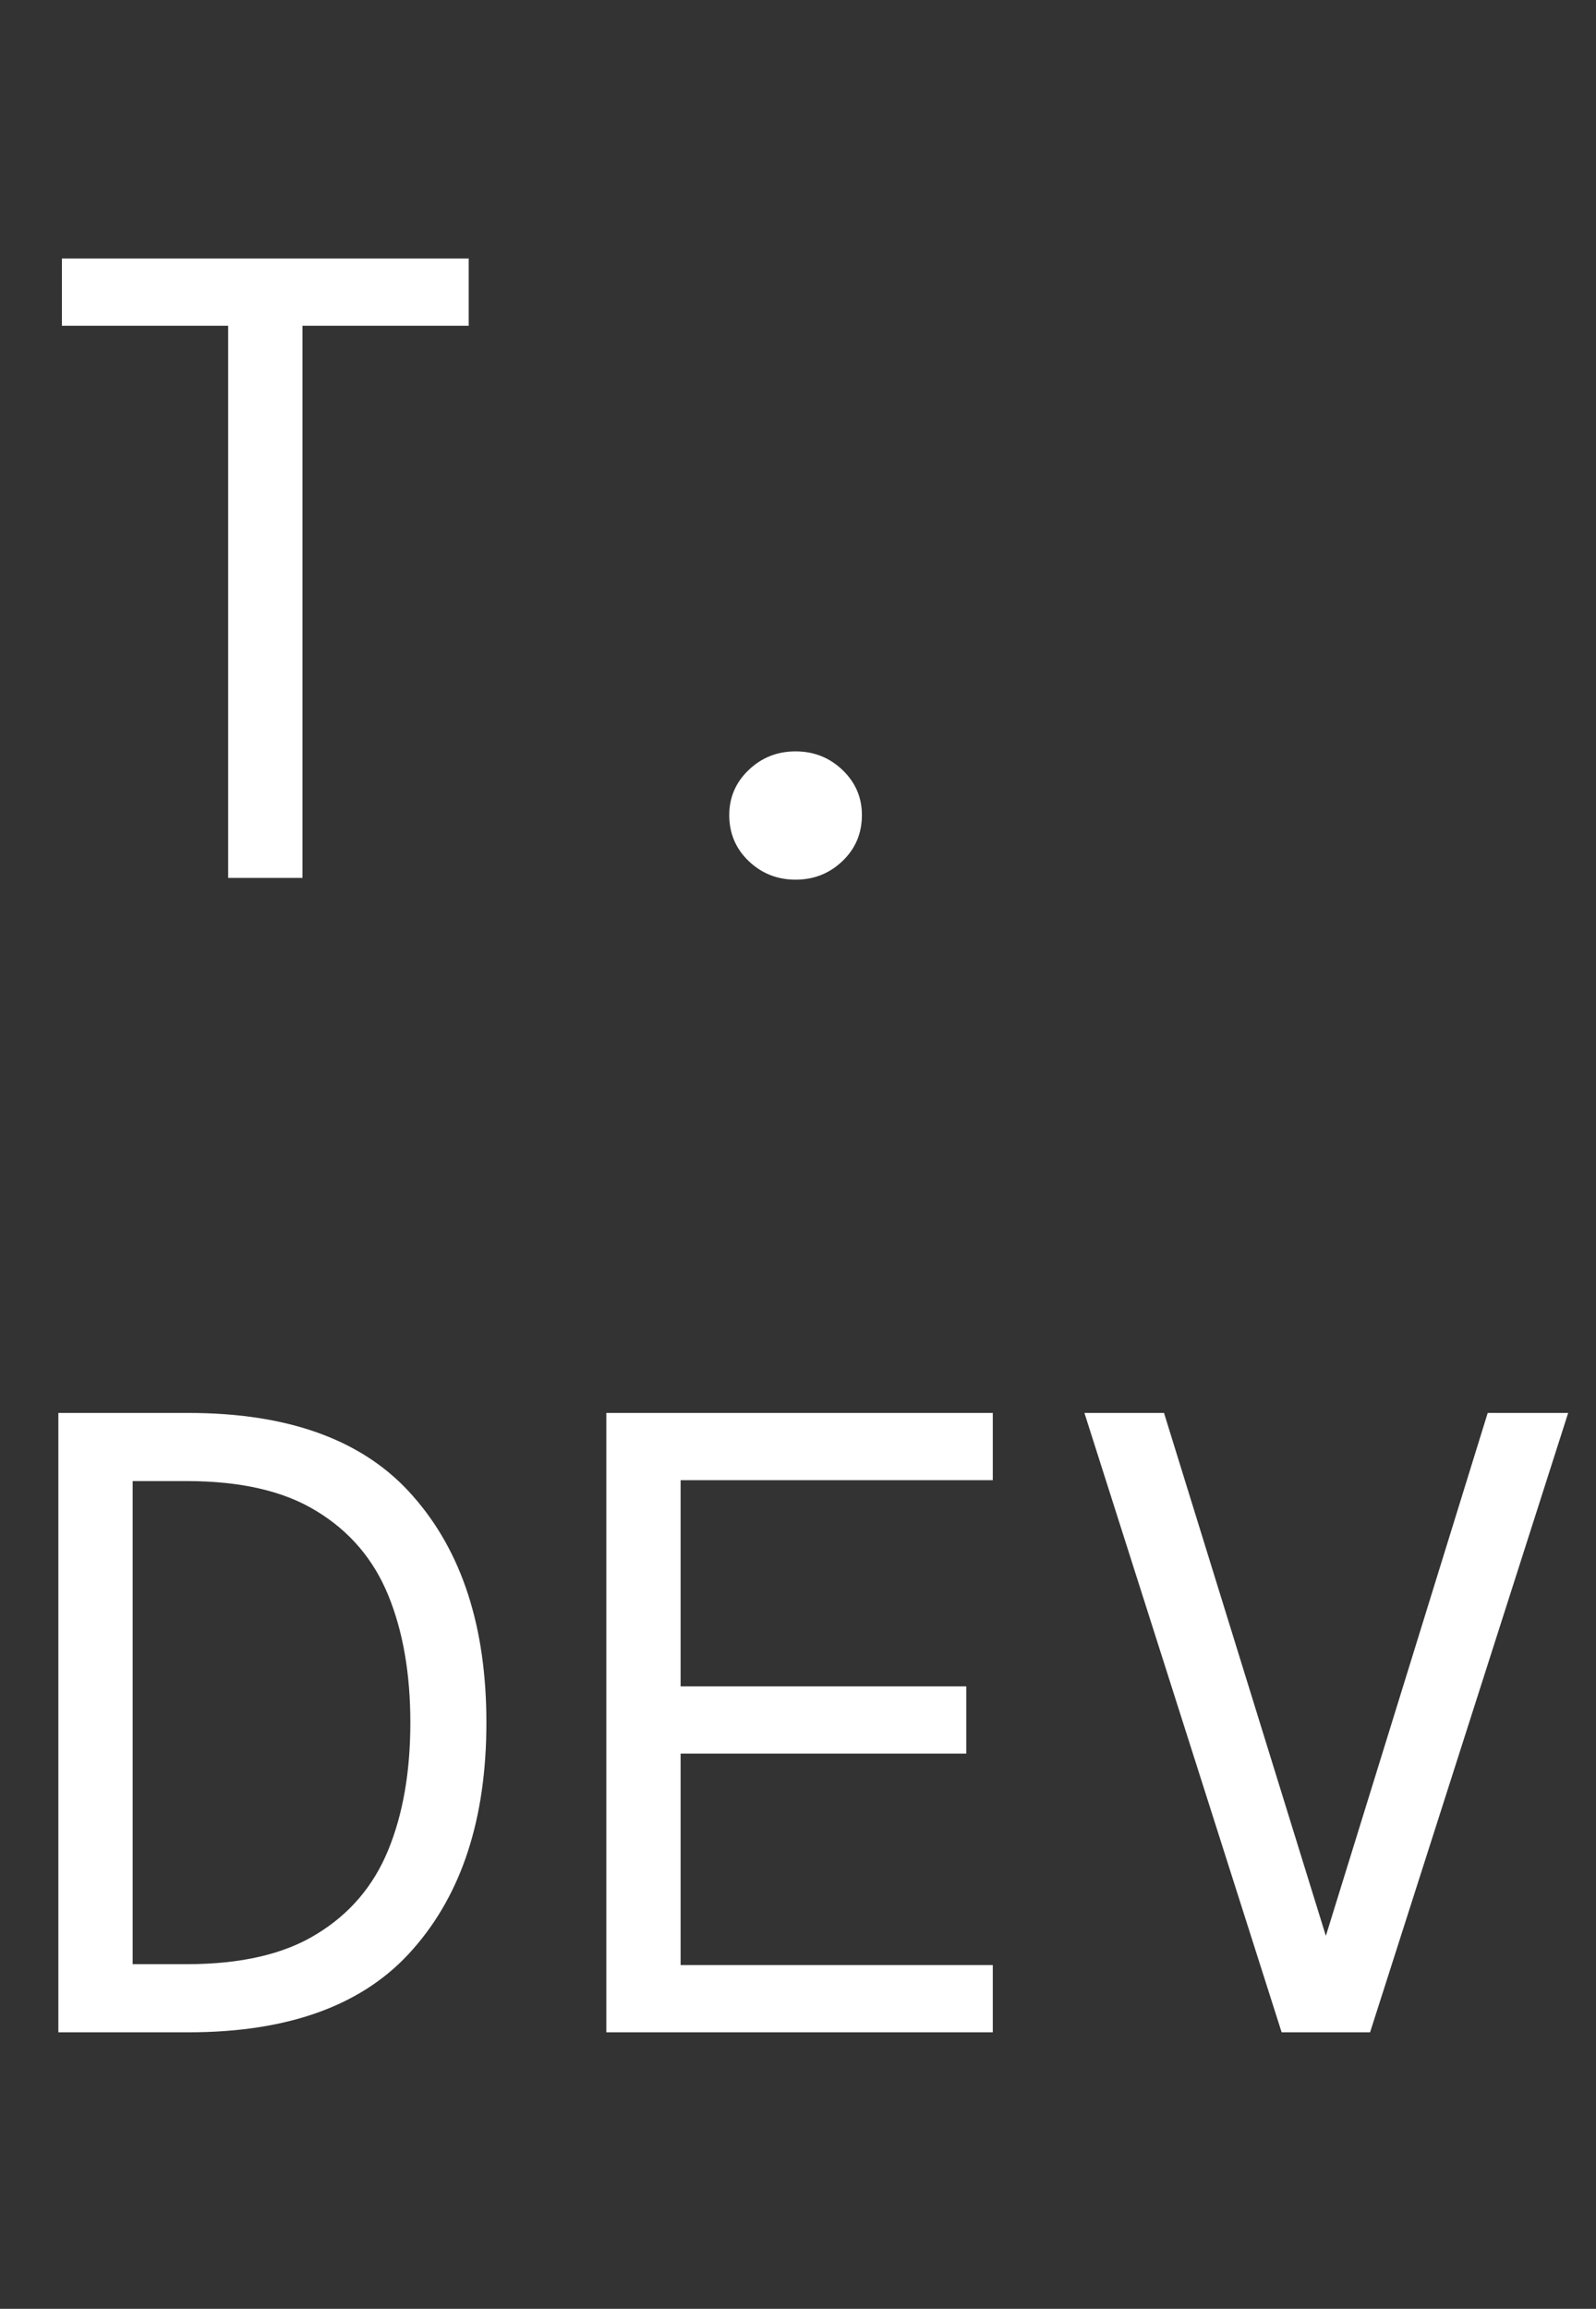 <svg width="231" height="334" viewBox="0 0 231 334" fill="none" xmlns="http://www.w3.org/2000/svg">
<rect x="0" y="0" width="231" height="334" fill="#333333" stroke="none"/>
<g clip-path="url(#clip0_1_4)">
<path d="M33.024 127V47.128H8.96V37.4H67.84V47.128H43.776V127H33.024ZM115.15 127.256C112.505 127.256 110.243 126.36 108.366 124.568C106.489 122.776 105.55 120.557 105.55 117.912C105.55 115.352 106.489 113.176 108.366 111.384C110.243 109.592 112.505 108.696 115.15 108.696C117.795 108.696 120.057 109.592 121.934 111.384C123.811 113.176 124.75 115.352 124.75 117.912C124.75 120.557 123.811 122.776 121.934 124.568C120.057 126.36 117.795 127.256 115.15 127.256Z" fill="white"/>
<path d="M8.448 294V204.4H27.264C41.941 204.4 52.779 208.411 59.776 216.432C66.859 224.453 70.4 235.376 70.4 249.2C70.4 263.024 66.859 273.947 59.776 281.968C52.779 289.989 41.941 294 27.264 294H8.448ZM19.2 284.144H27.008C34.859 284.144 41.131 282.693 45.824 279.792C50.603 276.891 54.059 272.837 56.192 267.632C58.325 262.427 59.392 256.283 59.392 249.2C59.392 242.117 58.325 235.973 56.192 230.768C54.059 225.563 50.603 221.509 45.824 218.608C41.131 215.707 34.859 214.256 27.008 214.256H19.2V284.144ZM87.758 294V204.4H143.694V214.128H98.51V243.952H139.854V253.68H98.51V284.272H143.694V294H87.758ZM185.5 294L156.956 204.4H168.476L191.9 280.048L215.324 204.4H226.972L198.3 294H185.5Z" fill="white"/>
</g>
<defs>
<clipPath id="clip0_1_4">
<rect width="231" height="334" fill="white"/>
</clipPath>
</defs>
</svg>
